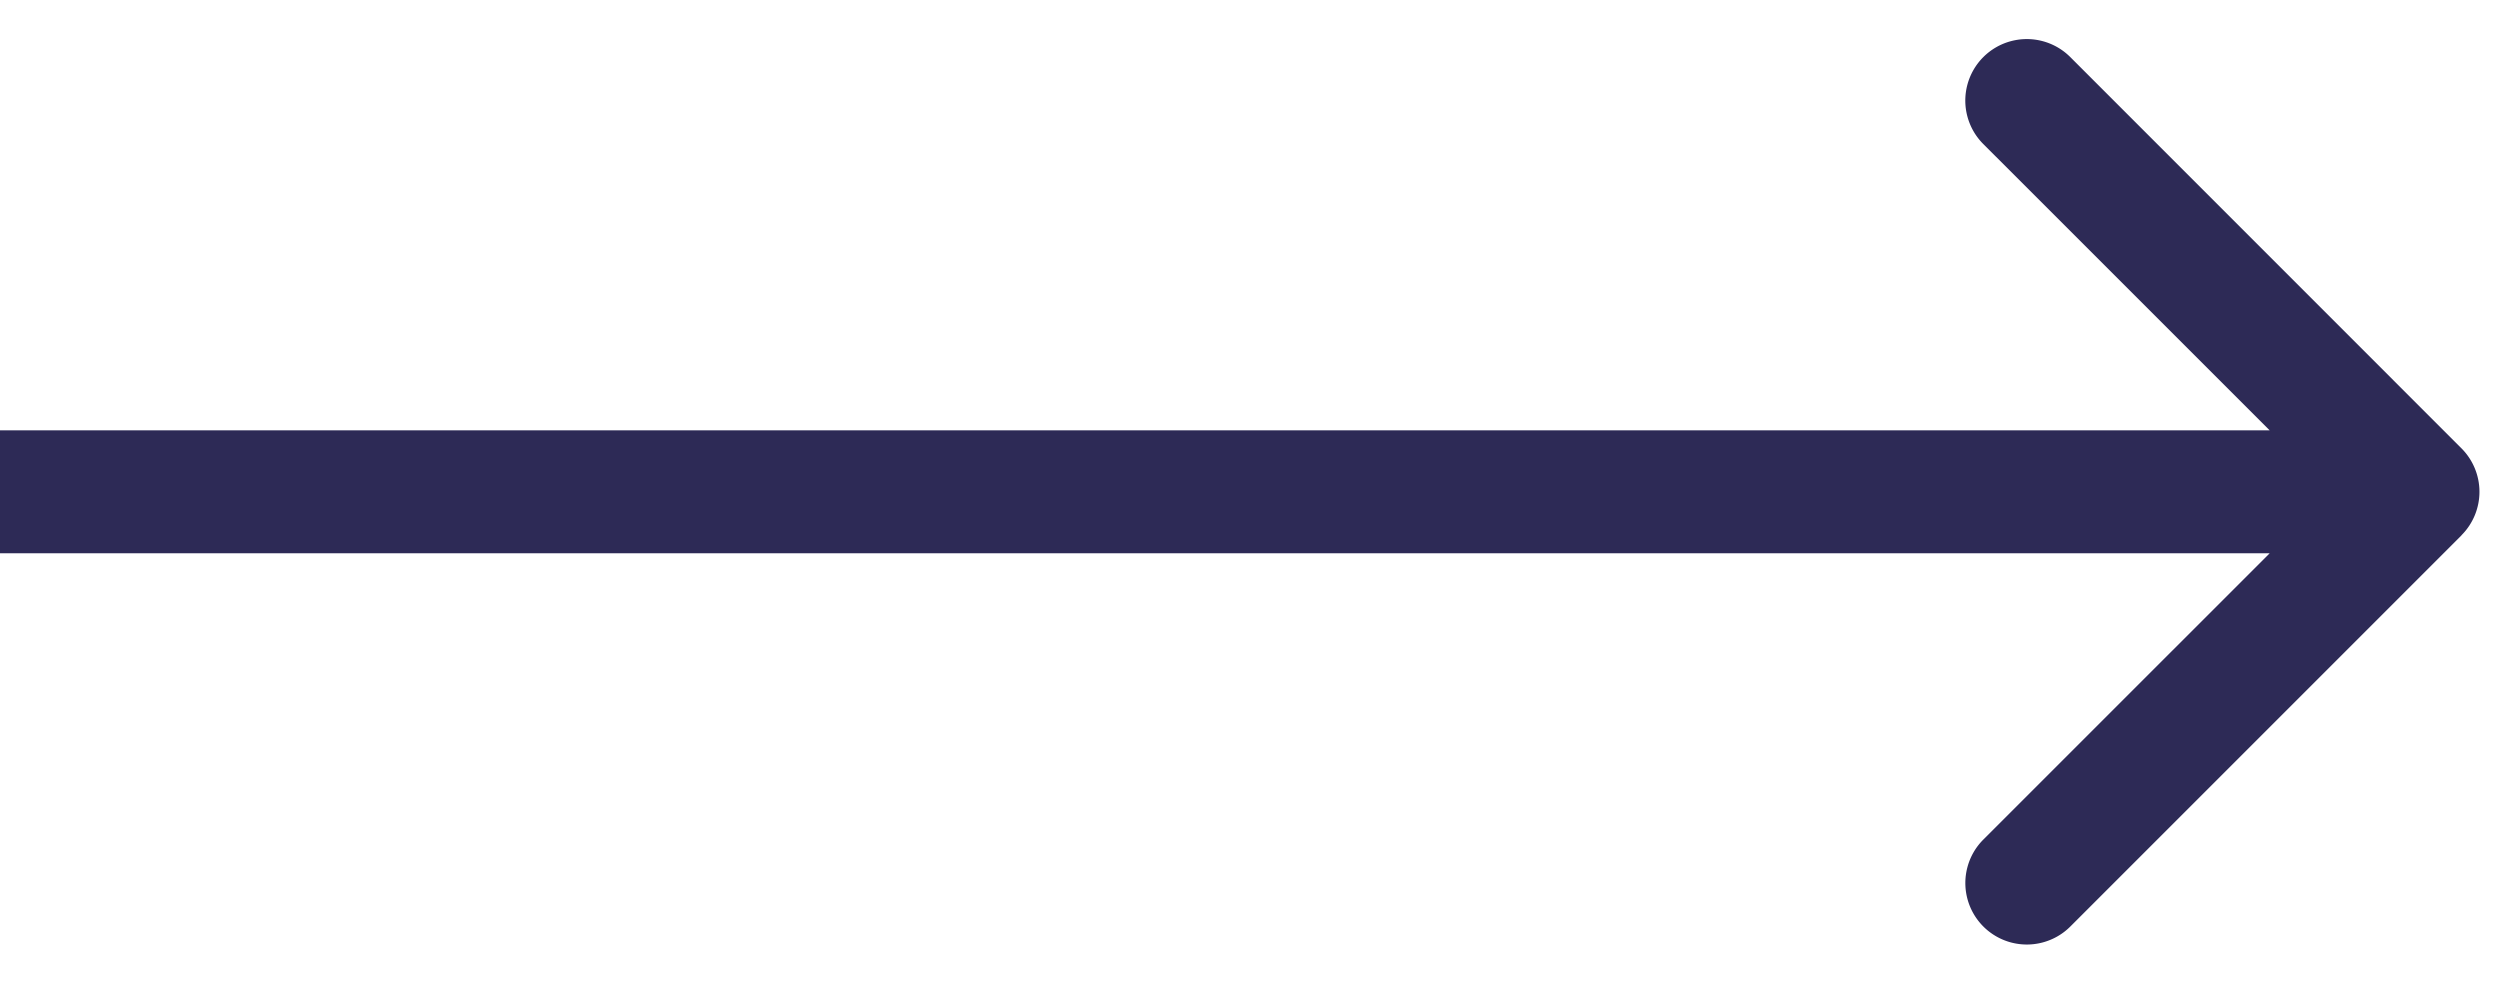 <svg width="61" height="24" fill="none" xmlns="http://www.w3.org/2000/svg"><path d="M60.06 13.06a1.5 1.5 0 000-2.12l-9.545-9.547a1.5 1.5 0 10-2.122 2.122L56.88 12l-8.486 8.485a1.5 1.5 0 102.122 2.122l9.546-9.546zM0 13.5h59v-3H0v3z" fill="#2D2A56"/></svg>